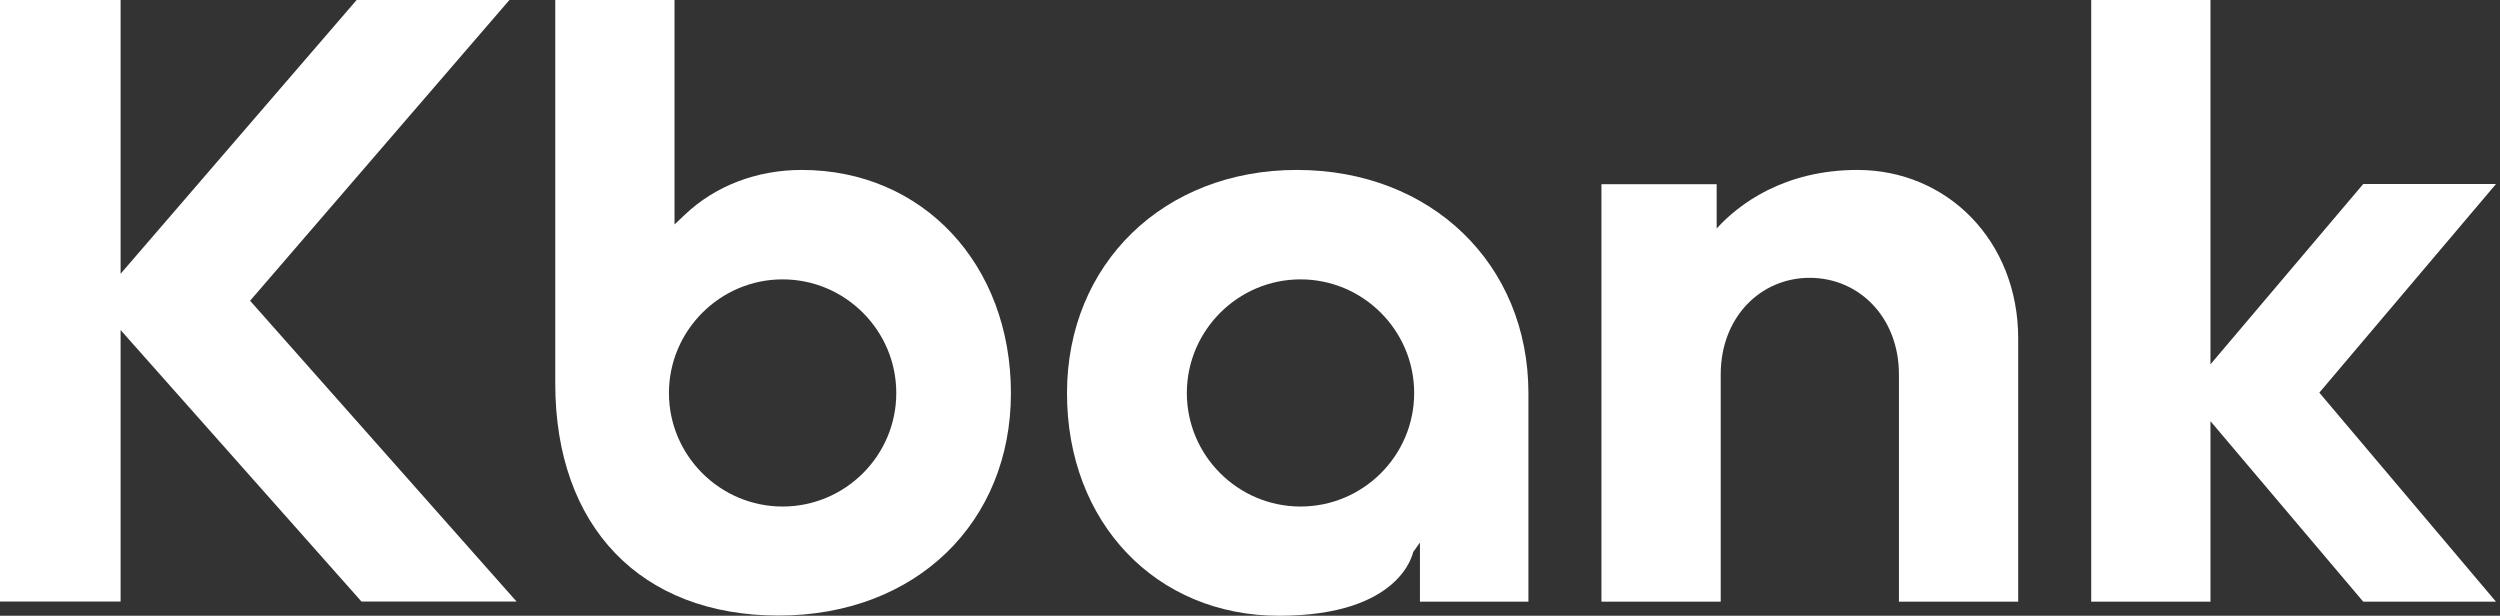 <svg width="203" height="50" viewBox="0 0 203 50" fill="none" xmlns="http://www.w3.org/2000/svg">
<rect x="0" y="0" width="203" height="50" fill="#333333" stroke="none"/>
<path d="M65.097 13.799C61.467 13.799 58.088 15.081 55.616 17.428L54.771 18.226V0H45.087V31.148C45.087 42.772 52.034 49.984 63.219 49.984C74.405 49.984 82.087 42.397 82.087 31.93C82.087 21.464 74.937 13.799 65.097 13.799ZM63.548 41.13C58.464 41.13 54.318 36.984 54.318 31.915C54.318 26.846 58.464 22.685 63.548 22.685C68.632 22.685 72.778 26.83 72.778 31.915C72.778 36.999 68.632 41.13 63.548 41.13Z" fill="white"/>
<path d="M28.958 0L9.793 22.231V0H0V48.842H9.793V26.799L29.349 48.842H41.943L20.307 24.421L41.364 0H28.958Z" fill="white"/>
<path d="M202.675 14.941H191.896L179.49 29.584V0H169.806V48.858H179.49V34.199L191.896 48.858H202.675L188.329 31.884L202.675 14.941Z" fill="white"/>
<path d="M150.829 13.799C144.853 13.799 141.161 16.599 139.393 18.555V14.957H130.038V48.858H139.722V30.398C139.722 25.783 142.929 22.56 146.949 22.56C150.97 22.56 154.193 25.783 154.193 30.398V48.858H163.877V27.488C163.877 19.556 158.12 13.799 150.814 13.799H150.829Z" fill="white"/>
<path d="M105.304 13.799C94.493 13.799 86.64 21.418 86.64 31.931C86.64 42.444 93.883 50 103.849 50C113.814 50 114.722 44.869 114.753 44.822L115.3 44.055V48.858H124.108V31.931C124.108 21.433 116.208 13.799 105.304 13.799ZM105.601 41.13C100.516 41.13 96.371 36.984 96.371 31.915C96.371 26.846 100.516 22.685 105.601 22.685C110.685 22.685 114.831 26.831 114.831 31.915C114.831 37 110.685 41.13 105.601 41.13Z" fill="white"/>
</svg>
